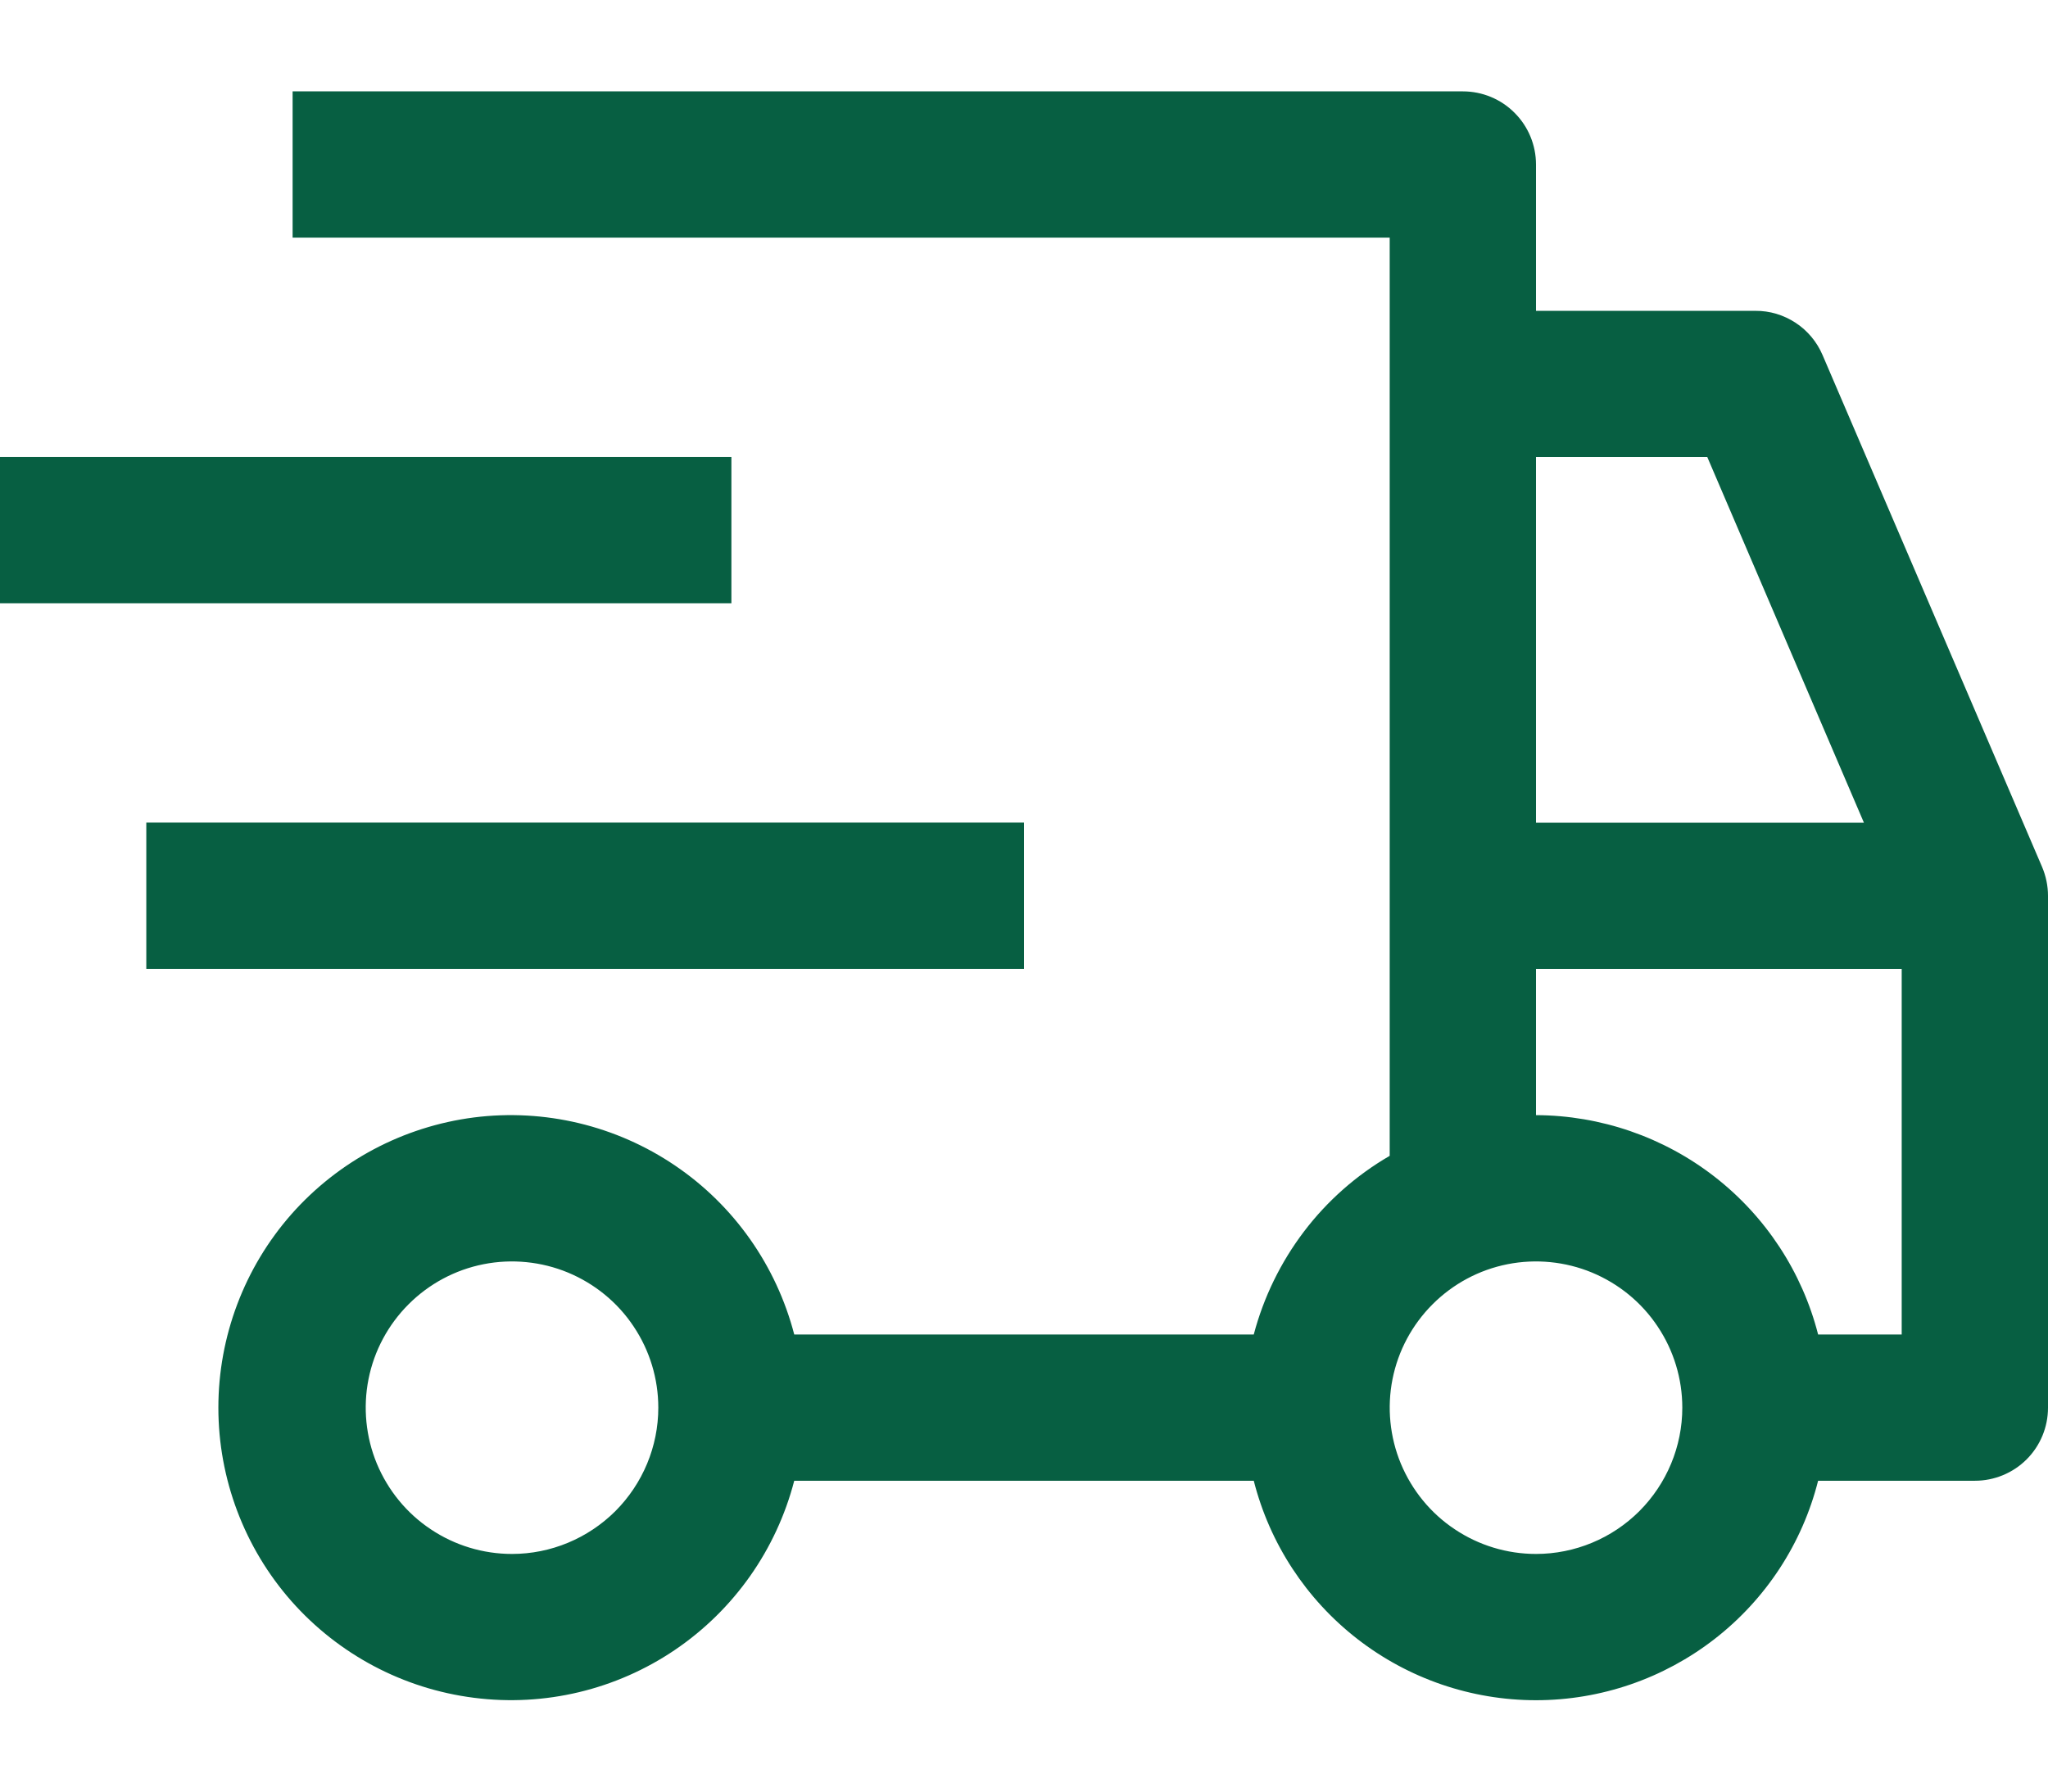 <svg width="16" height="14" viewBox="0 0 16 14" fill="none" xmlns="http://www.w3.org/2000/svg">
<path d="M8 6.428H1.143V7.571H8V6.428Z" fill="#075F42"/>
<path d="M5.714 3.571H0V4.714H5.714V3.571Z" fill="#075F42"/>
<path d="M15.954 6.775L14.239 2.775C14.195 2.672 14.122 2.584 14.029 2.523C13.935 2.461 13.826 2.428 13.714 2.429H12V1.286C12 1.134 11.94 0.989 11.833 0.882C11.726 0.774 11.58 0.714 11.429 0.714H2.286V1.857H10.857V9.032C10.597 9.183 10.369 9.384 10.187 9.624C10.005 9.864 9.872 10.137 9.795 10.428H6.205C6.065 9.89 5.735 9.42 5.274 9.108C4.814 8.796 4.255 8.662 3.703 8.732C3.151 8.803 2.644 9.072 2.276 9.489C1.909 9.906 1.706 10.444 1.706 11C1.706 11.556 1.909 12.094 2.276 12.511C2.644 12.928 3.151 13.197 3.703 13.267C4.255 13.338 4.814 13.204 5.274 12.892C5.735 12.579 6.065 12.11 6.205 11.571H9.795C9.92 12.062 10.204 12.496 10.604 12.807C11.003 13.117 11.494 13.286 12 13.286C12.506 13.286 12.997 13.117 13.396 12.807C13.796 12.496 14.08 12.062 14.204 11.571H15.429C15.58 11.571 15.726 11.511 15.833 11.404C15.94 11.297 16 11.152 16 11V7C16 6.923 15.984 6.846 15.954 6.775ZM4 12.143C3.774 12.143 3.553 12.076 3.365 11.95C3.177 11.825 3.031 11.646 2.944 11.437C2.858 11.229 2.835 10.999 2.879 10.777C2.923 10.555 3.032 10.352 3.192 10.192C3.352 10.032 3.555 9.923 3.777 9.879C3.999 9.835 4.229 9.858 4.437 9.944C4.646 10.031 4.825 10.177 4.95 10.365C5.076 10.553 5.143 10.774 5.143 11C5.143 11.303 5.022 11.593 4.808 11.808C4.593 12.022 4.303 12.143 4 12.143ZM12 3.571H13.338L14.562 6.429H12V3.571ZM12 12.143C11.774 12.143 11.553 12.076 11.365 11.95C11.177 11.825 11.031 11.646 10.944 11.437C10.858 11.229 10.835 10.999 10.879 10.777C10.923 10.555 11.032 10.352 11.192 10.192C11.352 10.032 11.555 9.923 11.777 9.879C11.999 9.835 12.229 9.858 12.437 9.944C12.646 10.031 12.825 10.177 12.95 10.365C13.076 10.553 13.143 10.774 13.143 11C13.143 11.303 13.022 11.593 12.808 11.808C12.594 12.022 12.303 12.143 12 12.143ZM14.857 10.428H14.204C14.079 9.939 13.794 9.505 13.395 9.195C12.996 8.885 12.505 8.716 12 8.714V7.571H14.857V10.428Z" fill="#075F42"/>
</svg>
